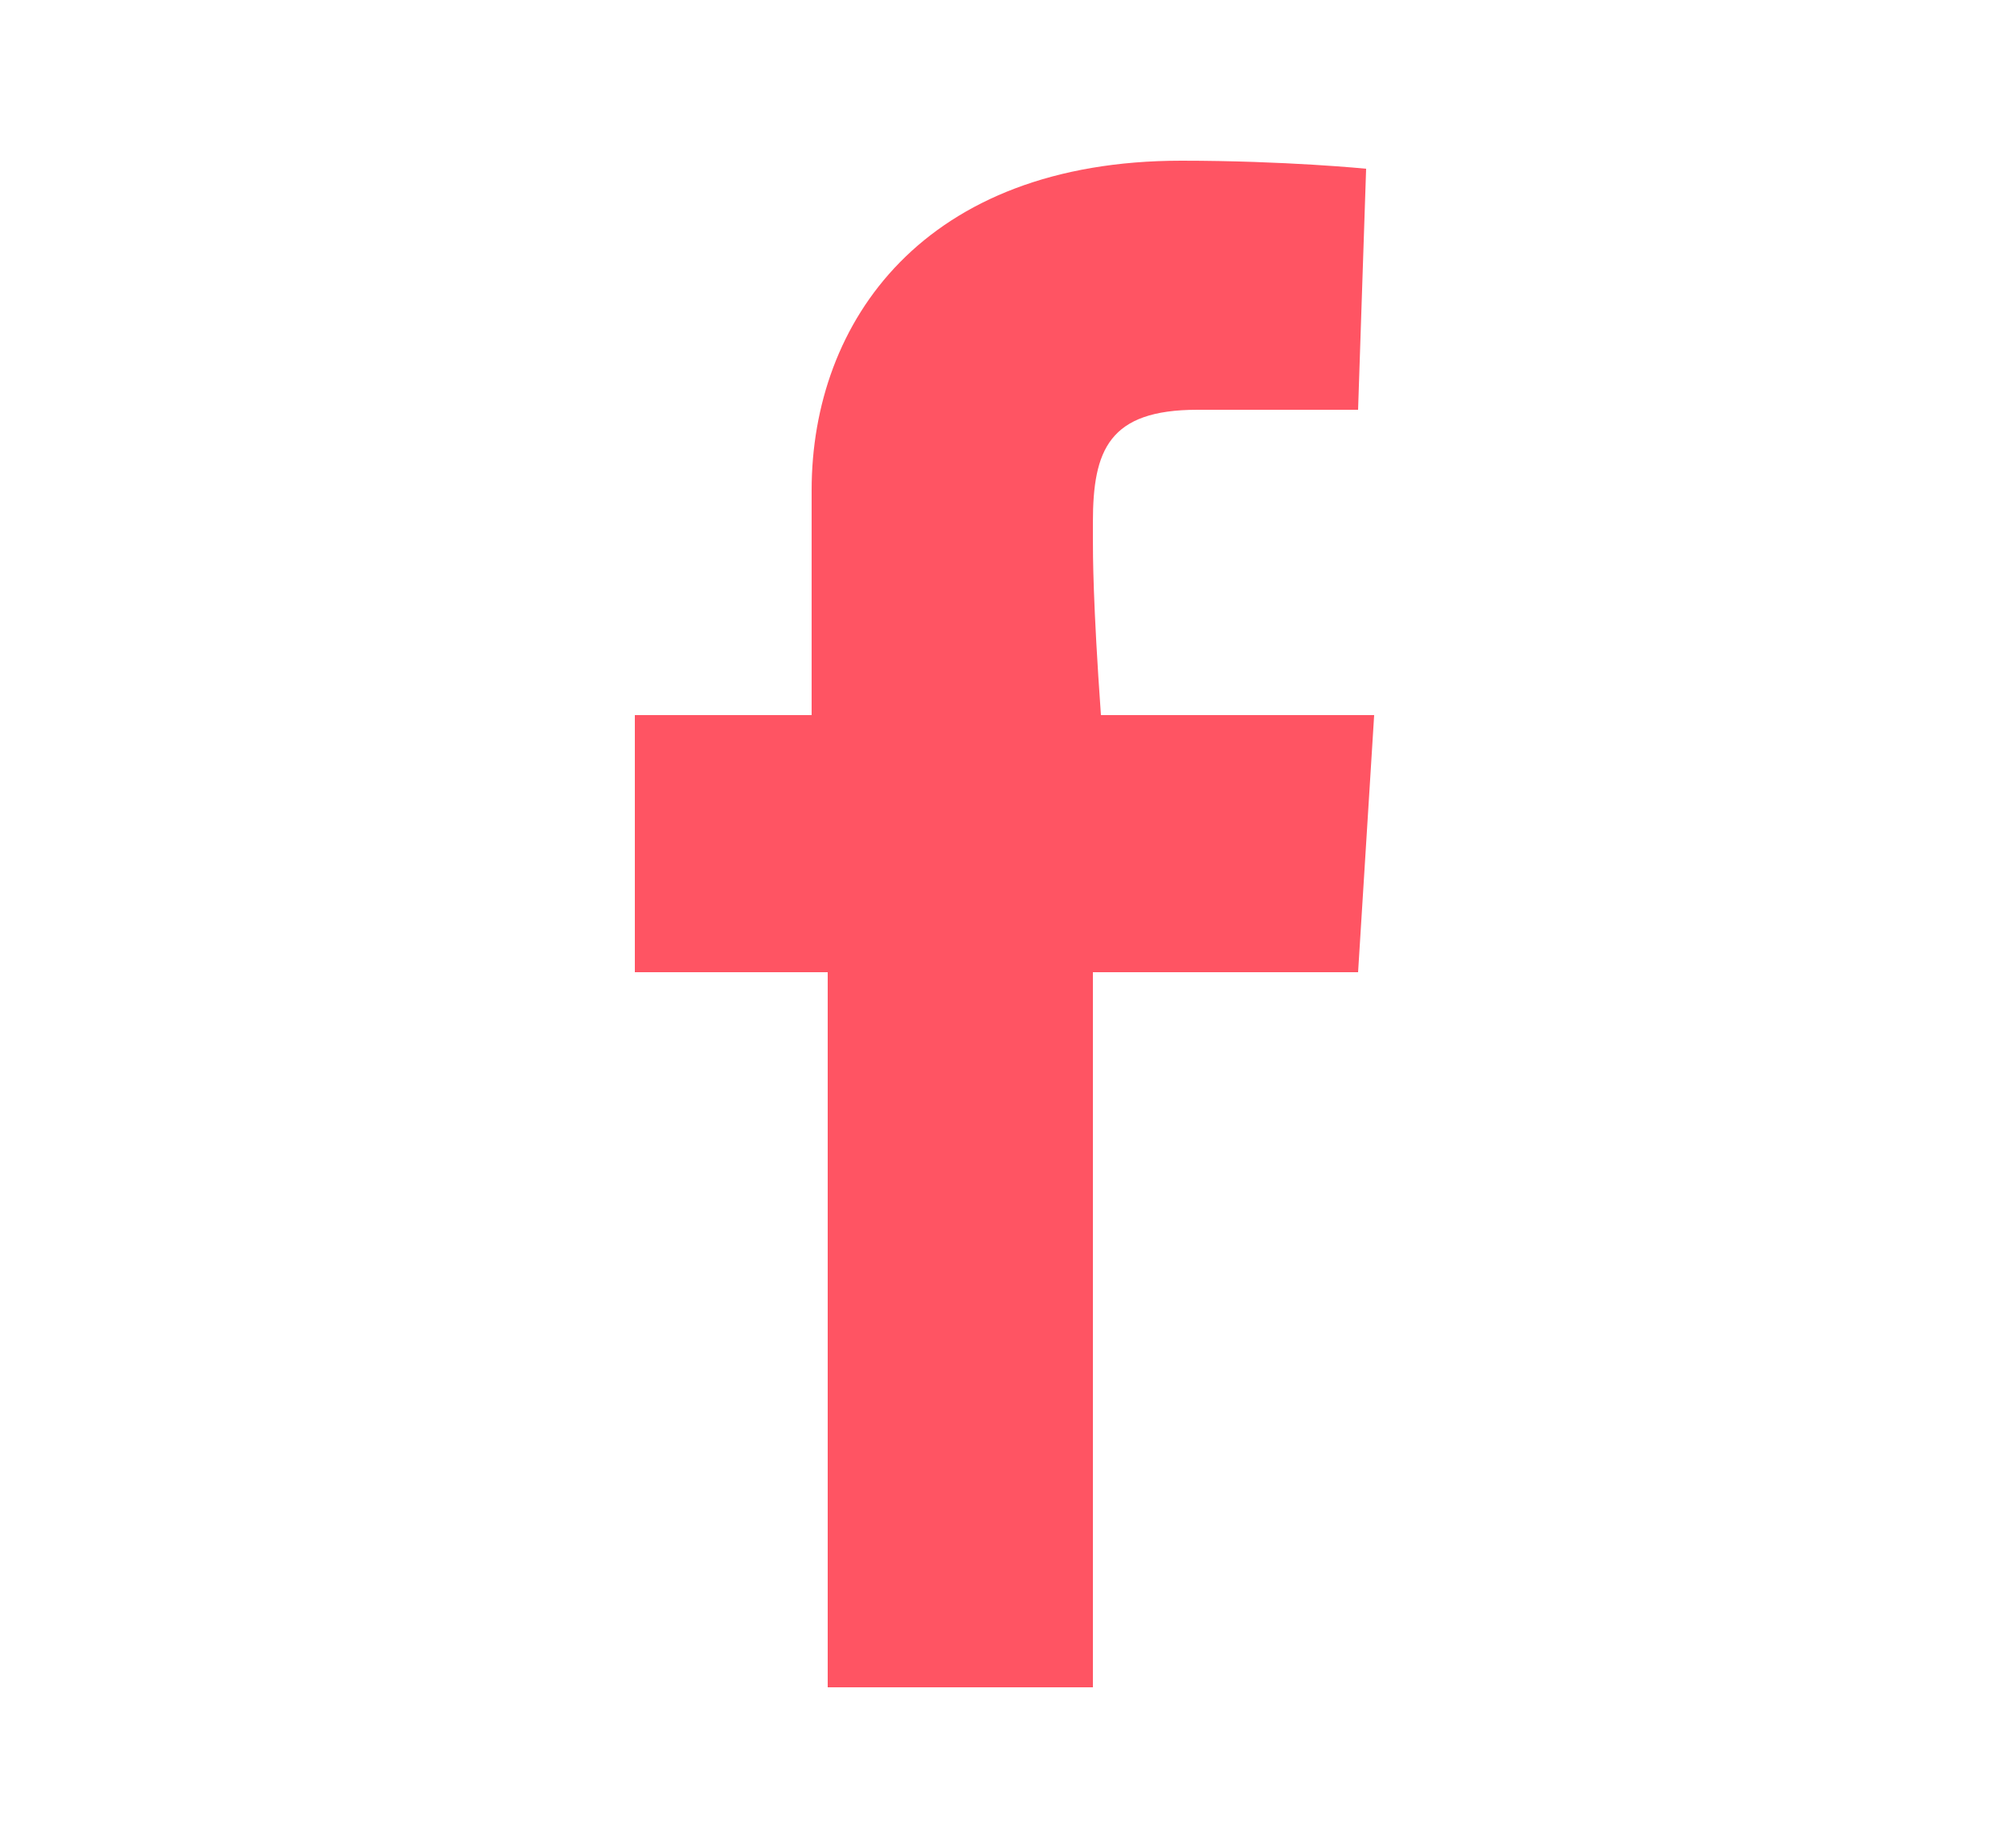 <?xml version="1.0" encoding="utf-8"?>
<!-- Generator: Adobe Illustrator 22.0.1, SVG Export Plug-In . SVG Version: 6.00 Build 0)  -->
<svg version="1.1" id="Calque_1" xmlns="http://www.w3.org/2000/svg" xmlns:xlink="http://www.w3.org/1999/xlink" x="0px" y="0px"
	 viewBox="0 0 25 23" style="enable-background:new 0 0 25 23;" xml:space="preserve">
<style type="text/css">
	.st0{fill:#FF5463;}
</style>
<g id="Calque_2_1_">
</g>
<g id="Calque_1_1_">
	<path class="st0" d="M13.6,6.7c0,0,0,0,0-0.2c0-0.9,0.2-1.4,1.3-1.4c1.1,0,2,0,2,0l0.1-3c0,0-1-0.1-2.3-0.1c-3.2,0-4.6,2-4.6,4.1
		c0,1.4,0,2.8,0,2.8H7.9v3.2h2.4V21h3.3v-8.9h3.3l0.2-3.2h-3.4C13.6,7.5,13.6,6.9,13.6,6.7z"/>
</g>
</svg>
